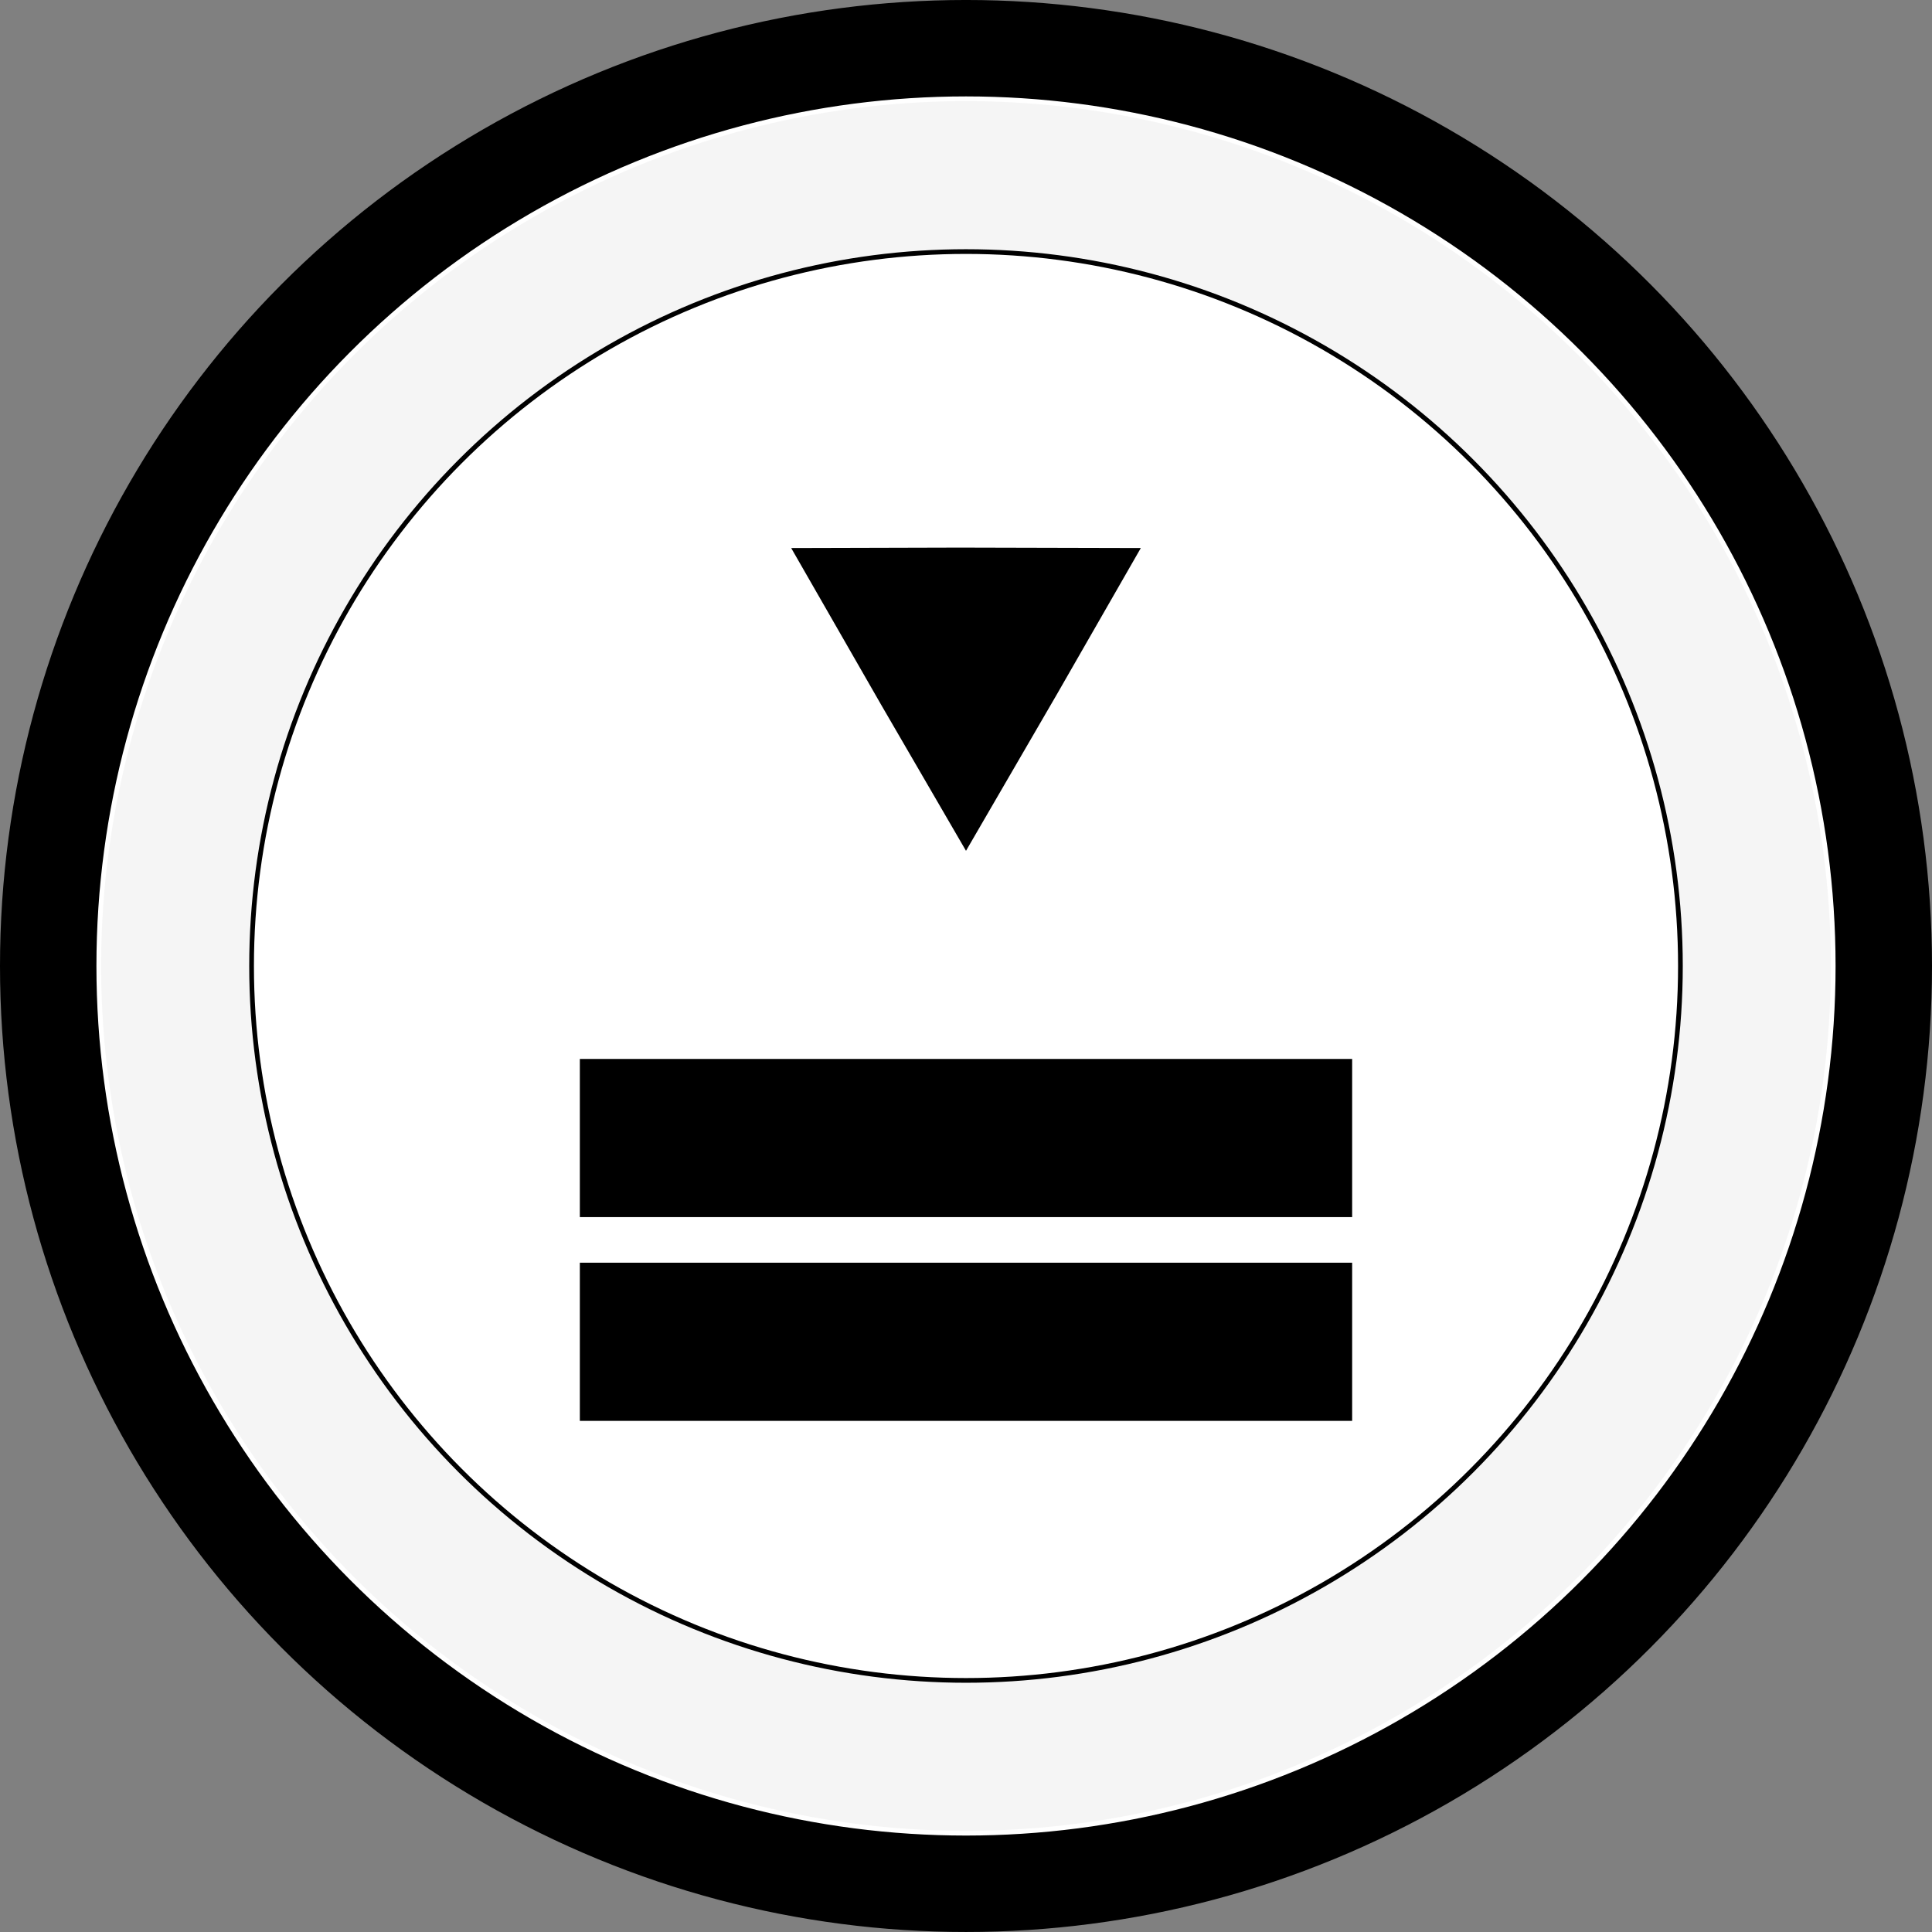 <?xml version="1.0" encoding="UTF-8" standalone="no"?>
<!-- Created with Inkscape (http://www.inkscape.org/) -->

<svg
   version="1.1"
   id="svg235"
   width="155.002"
   height="155.002"
   viewBox="0 0 155.002 155.002"
   sodipodi:docname="BoutonDown.svg"
   inkscape:version="1.2 (1:1.2.1+202207142221+cd75a1ee6d)"
   inkscape:export-filename="BoutonInfo.svg"
   inkscape:export-xdpi="96"
   inkscape:export-ydpi="96"
   xmlns:inkscape="http://www.inkscape.org/namespaces/inkscape"
   xmlns:sodipodi="http://sodipodi.sourceforge.net/DTD/sodipodi-0.dtd"
   xmlns="http://www.w3.org/2000/svg"
   xmlns:svg="http://www.w3.org/2000/svg">
  <rect x="0" y="0" width="155.002" height="155.002" fill="#808080" stroke="none"/>
  <defs
     id="defs239" />
  <sodipodi:namedview
     id="namedview237"
     pagecolor="#ffffff"
     bordercolor="#666666"
     borderopacity="1.0"
     inkscape:showpageshadow="2"
     inkscape:pageopacity="0.0"
     inkscape:pagecheckerboard="0"
     inkscape:deskcolor="#d1d1d1"
     showgrid="false"
     inkscape:zoom="2.0994719"
     inkscape:cx="18.814255"
     inkscape:cy="43.820544"
     inkscape:window-width="1868"
     inkscape:window-height="1016"
     inkscape:window-x="52"
     inkscape:window-y="27"
     inkscape:window-maximized="1"
     inkscape:current-layer="g241"
     showguides="false"
     inkscape:lockguides="false" />
  <g
     inkscape:groupmode="layer"
     inkscape:label="Image"
     id="g241"
     transform="translate(-27.271,-15.854)">
    <circle
       style="fill:#000000;fill-opacity:1;stroke:#000000;stroke-width:0.378;stroke-linecap:round;stroke-dasharray:none;paint-order:markers fill stroke;stop-color:#000000"
       id="circle2899"
       cx="104.772"
       cy="93.354"
       r="77.312"
       inkscape:export-filename="../img/circle2899.png"
       inkscape:export-xdpi="96"
       inkscape:export-ydpi="96" />
    <circle
       style="fill:#f5f5f5;fill-opacity:1;stroke:#ffffff;stroke-width:0.378;stroke-linecap:round;stroke-dasharray:none;paint-order:markers fill stroke;stop-color:#000000"
       id="circle2901"
       cx="104.772"
       cy="93.354"
       r="69.576" />
    <circle
       style="fill:#ffffff;fill-opacity:1;stroke:#000000;stroke-width:0.378;stroke-linecap:round;stroke-dasharray:none;paint-order:markers fill stroke;stop-color:#000000"
       id="circle425"
       cx="104.772"
       cy="93.354"
       r="57.317" />
    <rect
       style="fill:#000000;stroke:#000000;stroke-width:1.002;stroke-linecap:round;paint-order:markers fill stroke;stop-color:#000000"
       id="rect352"
       width="60.959"
       height="11.688"
       x="74.292"
       y="117.661" />
    <rect
       style="fill:#000000;stroke:#000000;stroke-width:1.002;stroke-linecap:round;paint-order:markers fill stroke;stop-color:#000000"
       id="rect356"
       width="60.959"
       height="11.688"
       x="74.292"
       y="101.311" />
    <path
       sodipodi:type="star"
       style="fill:#000000;stroke:#000000;stroke-width:1.002;stroke-linecap:round;paint-order:markers fill stroke;stop-color:#000000"
       id="path412"
       inkscape:flatsided="false"
       sodipodi:sides="3"
       sodipodi:cx="62.266041"
       sodipodi:cy="41.359154"
       sodipodi:r1="15.196921"
       sodipodi:r2="7.6480107"
       sodipodi:arg1="0.52359878"
       sodipodi:arg2="1.5076772"
       inkscape:rounded="0"
       inkscape:randomized="0"
       d="m 75.427,48.958 -12.679,0.034 -13.643,-0.034 6.31,-10.997 6.851,-11.798 6.369,10.963 z"
       transform="rotate(180,83.519,54.64)"
       inkscape:transform-center-y="3.7992309" />
  </g>
</svg>
